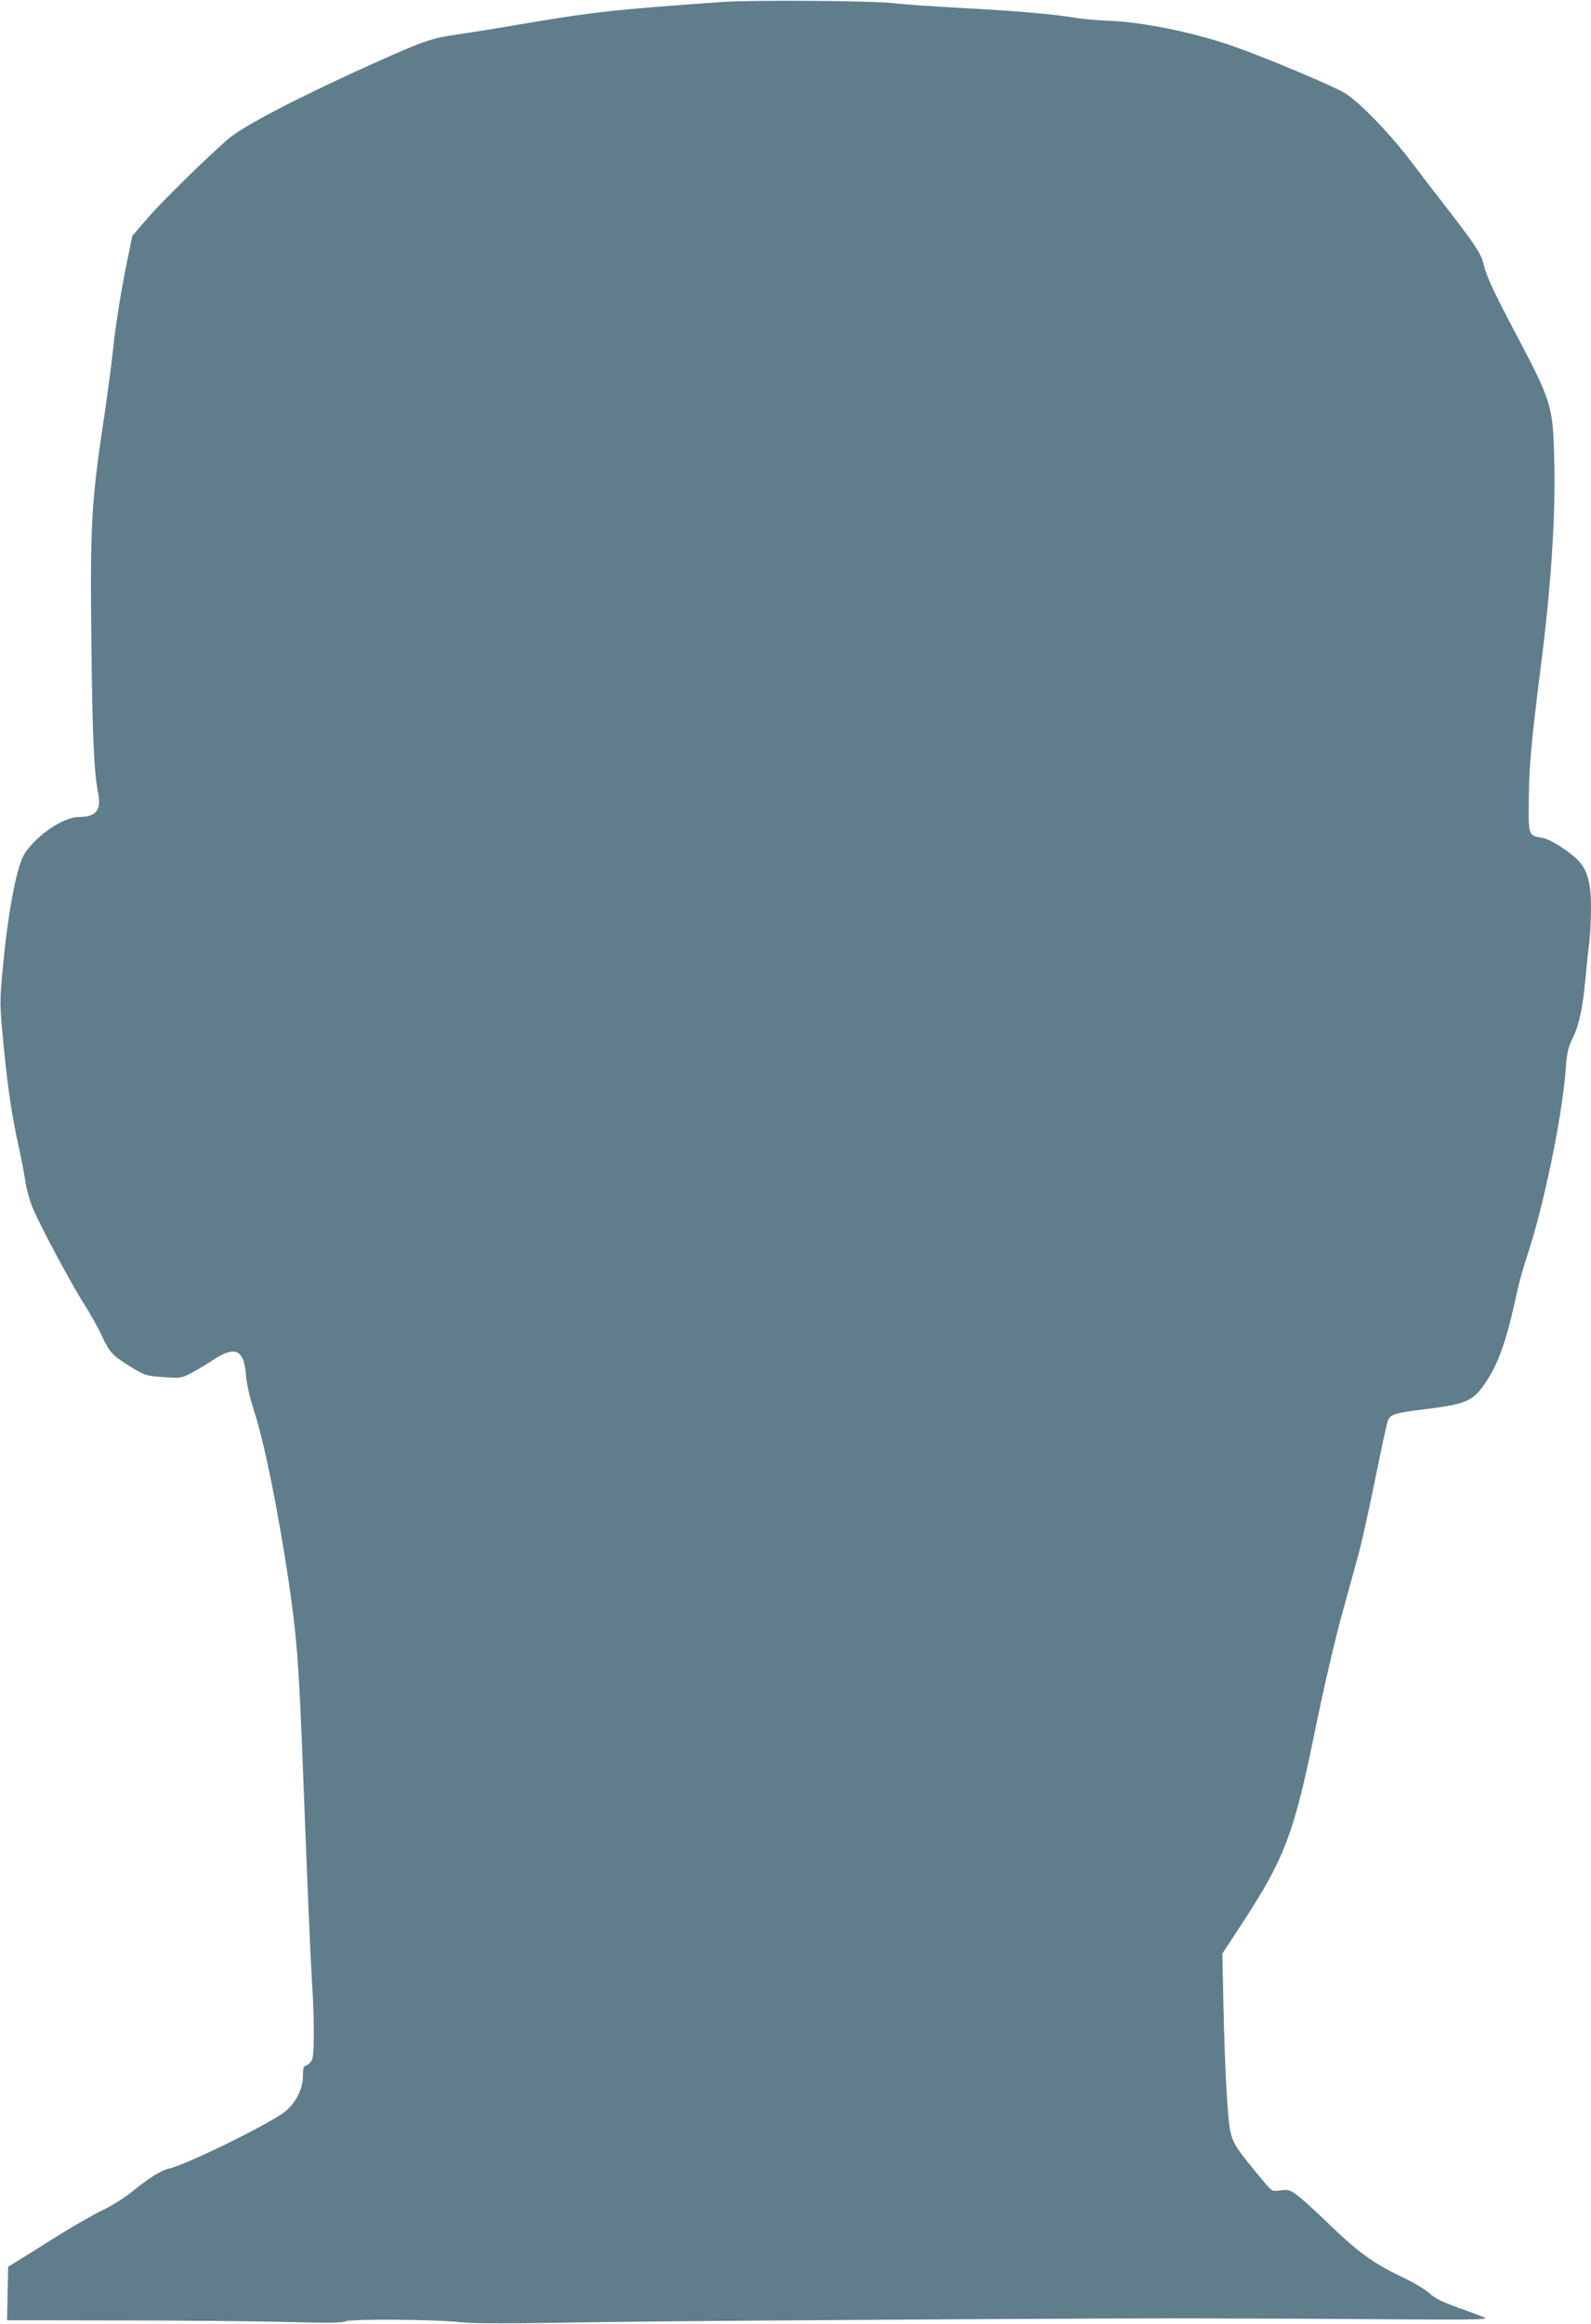<?xml version="1.0" standalone="no"?>
<!DOCTYPE svg PUBLIC "-//W3C//DTD SVG 20010904//EN"
 "http://www.w3.org/TR/2001/REC-SVG-20010904/DTD/svg10.dtd">
<svg version="1.0" xmlns="http://www.w3.org/2000/svg"
 width="877pt" height="1280pt" viewBox="0 0 877 1280"
 preserveAspectRatio="xMidYMid meet">
<g transform="translate(0,1280) scale(0.1,-0.1)"
fill="#607d8b" stroke="none">
<path d="M3980 12789 c-583 -41 -712 -55 -1095 -120 -132 -23 -296 -49 -365
-59 -139 -20 -180 -34 -425 -143 -404 -180 -749 -357 -833 -429 -113 -97 -371
-349 -449 -440 l-84 -98 -44 -218 c-23 -119 -50 -291 -59 -382 -9 -91 -37
-300 -62 -464 -60 -404 -68 -554 -60 -1186 5 -508 15 -712 37 -818 19 -93 -12
-132 -105 -132 -84 0 -227 -94 -298 -198 -42 -60 -88 -291 -118 -587 -20 -197
-21 -234 -11 -355 27 -307 51 -484 96 -685 13 -60 29 -143 35 -183 6 -41 24
-106 40 -145 43 -102 216 -425 285 -532 32 -49 75 -127 96 -172 44 -94 57
-108 162 -173 75 -46 81 -48 176 -55 93 -7 100 -6 151 20 29 15 84 47 121 72
125 83 174 62 185 -82 4 -50 21 -123 44 -195 57 -175 129 -531 189 -925 47
-319 58 -457 81 -1050 24 -635 41 -1030 50 -1175 13 -198 13 -392 1 -423 -6
-14 -19 -28 -30 -32 -18 -5 -21 -15 -21 -58 0 -70 -35 -142 -94 -194 -71 -62
-548 -297 -646 -318 -41 -9 -109 -51 -205 -129 -38 -31 -111 -77 -162 -101
-50 -24 -174 -95 -275 -159 -100 -63 -196 -123 -213 -133 l-30 -18 -3 -148 -3
-147 598 -1 c329 0 744 -4 923 -8 239 -7 330 -6 345 3 26 14 502 11 635 -5 70
-8 274 -8 790 1 526 8 2993 23 3358 20 28 -1 124 -1 212 -1 240 0 227 0 790
-4 432 -3 520 -1 495 9 -16 7 -84 33 -150 56 -89 33 -129 53 -155 78 -20 20
-88 60 -155 92 -157 75 -239 135 -399 289 -72 70 -151 142 -176 160 -40 29
-50 32 -91 26 -46 -6 -47 -6 -87 42 -158 188 -178 218 -192 294 -14 74 -28
329 -36 676 l-6 293 111 169 c231 354 283 489 396 1041 61 296 114 521 165
705 23 83 57 206 76 275 19 69 61 258 94 421 33 163 64 308 70 323 13 35 37
43 188 62 241 29 280 45 346 142 78 113 121 239 181 517 9 44 35 134 57 200
88 267 188 749 208 1008 7 100 13 127 40 181 35 73 54 160 70 331 6 66 15 156
21 199 5 44 9 127 9 184 0 139 -20 212 -72 264 -55 55 -155 117 -200 124 -73
12 -73 12 -71 206 1 182 15 332 64 718 60 471 85 848 76 1172 -7 280 -15 308
-210 677 -121 228 -164 320 -179 386 -13 55 -45 105 -189 291 -68 88 -167 216
-219 285 -116 151 -274 314 -355 365 -60 38 -436 196 -616 259 -209 74 -498
133 -675 140 -61 2 -140 9 -176 14 -138 23 -345 41 -633 56 -165 9 -338 21
-385 27 -105 14 -780 19 -950 7z"/>
</g>
</svg>
